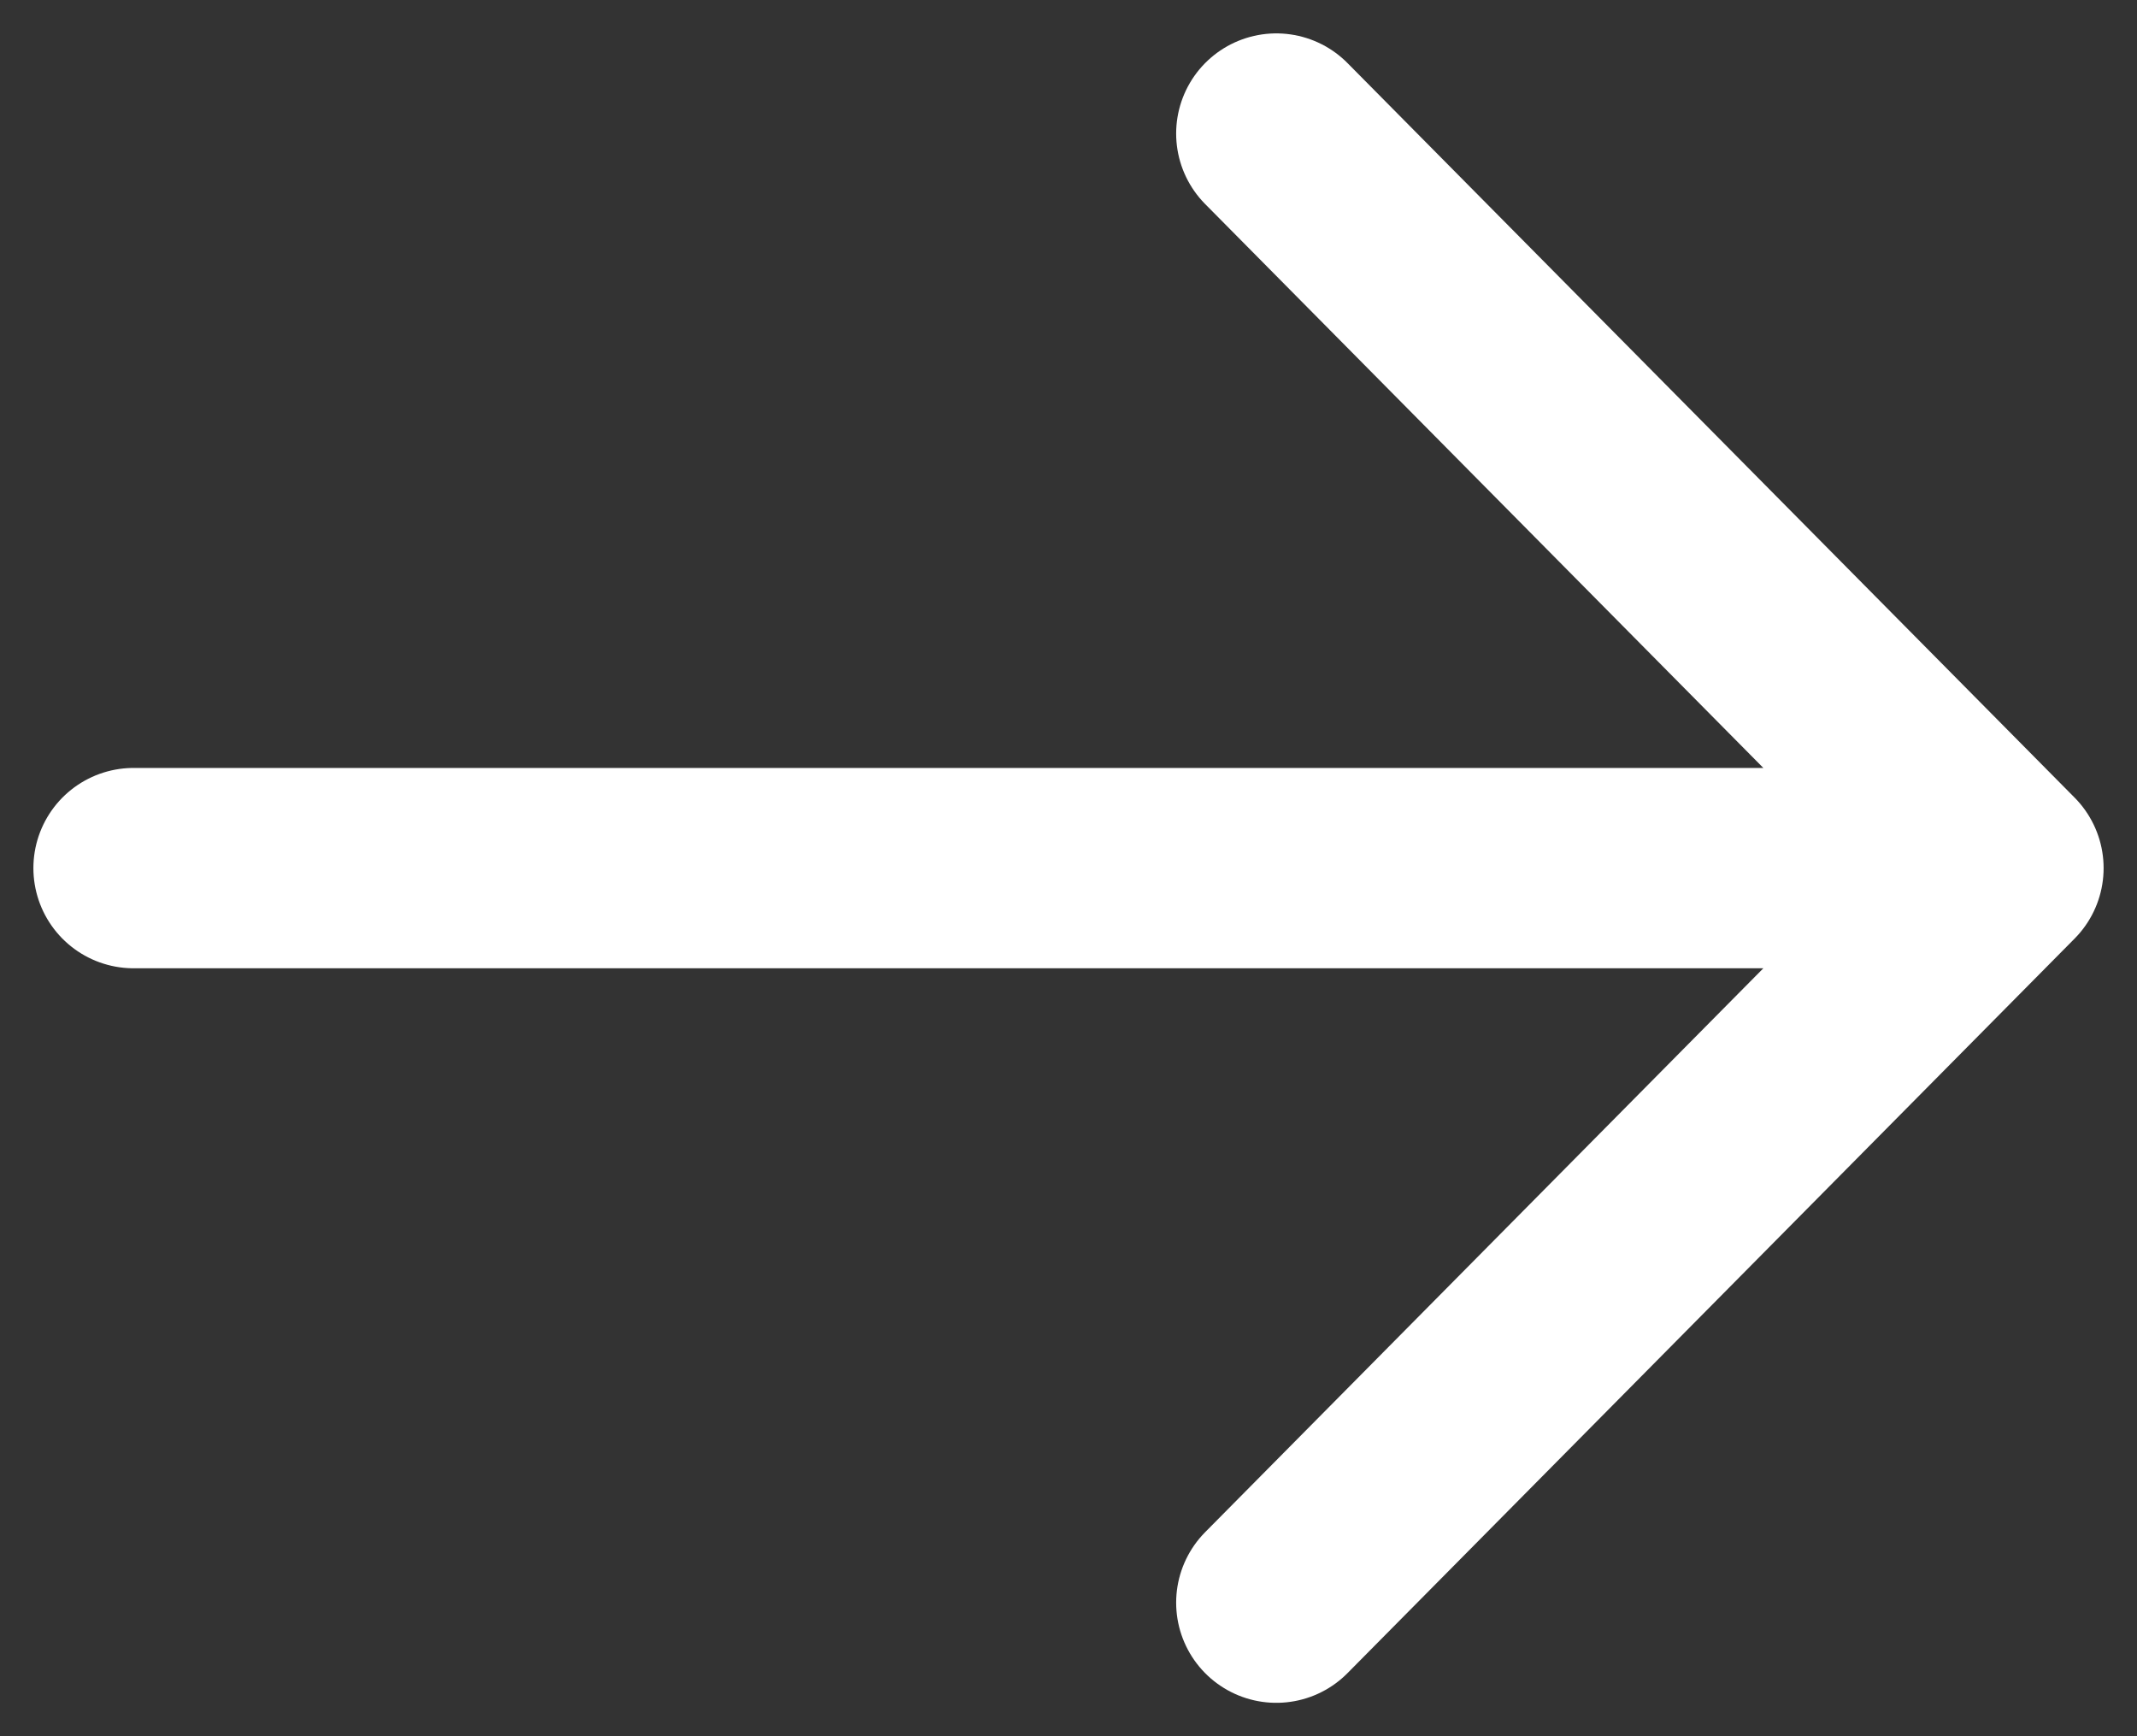 <svg width="16" height="13" viewBox="0 0 16 13" fill="none" xmlns="http://www.w3.org/2000/svg">
<rect x="0" y="0" width="16" height="13" fill="#333333" stroke="none"/>
<path d="M9.556 1L15 6.5M15 6.5L9.556 12M15 6.5L1 6.5" stroke="white" stroke-width="1.5" stroke-linecap="round" stroke-linejoin="round"/>
</svg>
